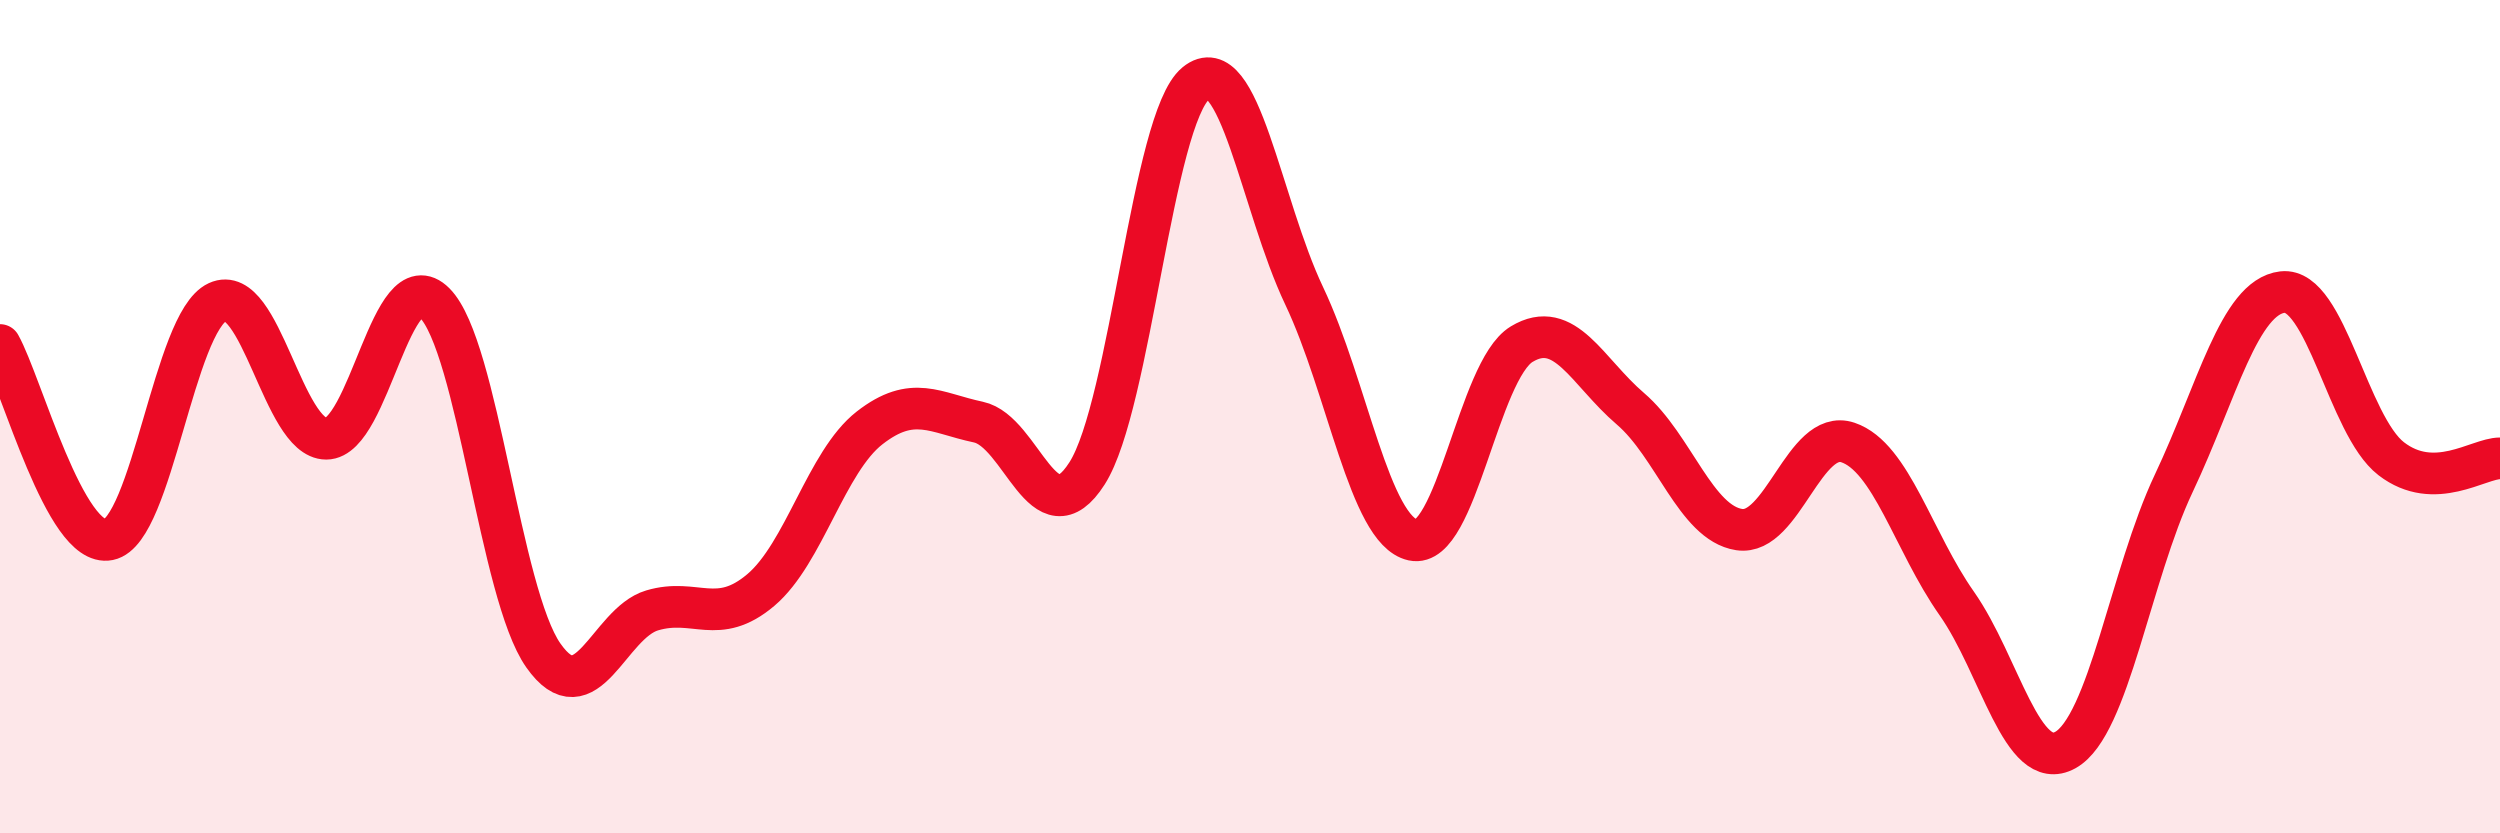 
    <svg width="60" height="20" viewBox="0 0 60 20" xmlns="http://www.w3.org/2000/svg">
      <path
        d="M 0,8.28 C 0.52,9.21 1.57,13.16 2.61,12.95 C 3.65,12.74 4.18,7.73 5.22,7.25 C 6.26,6.77 6.79,10.53 7.83,10.53 C 8.87,10.53 9.39,6.23 10.43,7.27 C 11.47,8.31 12,14.25 13.04,15.73 C 14.08,17.21 14.61,14.96 15.65,14.65 C 16.69,14.34 17.22,15.04 18.26,14.16 C 19.3,13.28 19.83,11.08 20.87,10.27 C 21.91,9.46 22.44,9.91 23.48,10.13 C 24.52,10.35 25.05,12.99 26.09,11.36 C 27.13,9.73 27.66,2.85 28.7,2 C 29.74,1.15 30.26,4.91 31.3,7.1 C 32.34,9.29 32.87,12.73 33.91,12.96 C 34.95,13.19 35.48,8.89 36.52,8.26 C 37.56,7.63 38.09,8.92 39.13,9.81 C 40.17,10.7 40.7,12.55 41.74,12.71 C 42.78,12.87 43.31,10.27 44.35,10.62 C 45.39,10.97 45.92,13 46.96,14.48 C 48,15.96 48.53,18.58 49.57,18 C 50.61,17.42 51.13,13.8 52.17,11.6 C 53.21,9.4 53.74,7.13 54.78,7.01 C 55.82,6.89 56.35,10.21 57.39,11.01 C 58.43,11.81 59.48,11 60,11L60 20L0 20Z"
        fill="#EB0A25"
        opacity="0.1"
        stroke-linecap="round"
        stroke-linejoin="round"
      />
      <path
        d="M 0,8.28 C 0.52,9.21 1.57,13.16 2.61,12.95 C 3.65,12.74 4.18,7.73 5.22,7.25 C 6.26,6.77 6.79,10.53 7.83,10.53 C 8.87,10.53 9.39,6.23 10.43,7.27 C 11.47,8.31 12,14.25 13.04,15.73 C 14.08,17.21 14.61,14.96 15.65,14.65 C 16.69,14.34 17.22,15.04 18.26,14.16 C 19.3,13.28 19.83,11.08 20.87,10.27 C 21.91,9.46 22.44,9.91 23.48,10.13 C 24.52,10.35 25.05,12.99 26.09,11.36 C 27.13,9.73 27.66,2.85 28.7,2 C 29.74,1.15 30.26,4.91 31.3,7.1 C 32.34,9.29 32.87,12.73 33.91,12.96 C 34.95,13.19 35.48,8.89 36.52,8.26 C 37.56,7.63 38.09,8.92 39.13,9.81 C 40.17,10.7 40.7,12.55 41.74,12.71 C 42.78,12.87 43.31,10.27 44.35,10.62 C 45.39,10.97 45.92,13 46.96,14.48 C 48,15.96 48.53,18.58 49.57,18 C 50.61,17.42 51.13,13.8 52.17,11.6 C 53.21,9.4 53.74,7.13 54.78,7.01 C 55.82,6.89 56.35,10.21 57.39,11.01 C 58.43,11.81 59.48,11 60,11"
        stroke="#EB0A25"
        stroke-width="1"
        fill="none"
        stroke-linecap="round"
        stroke-linejoin="round"
      />
    </svg>
  